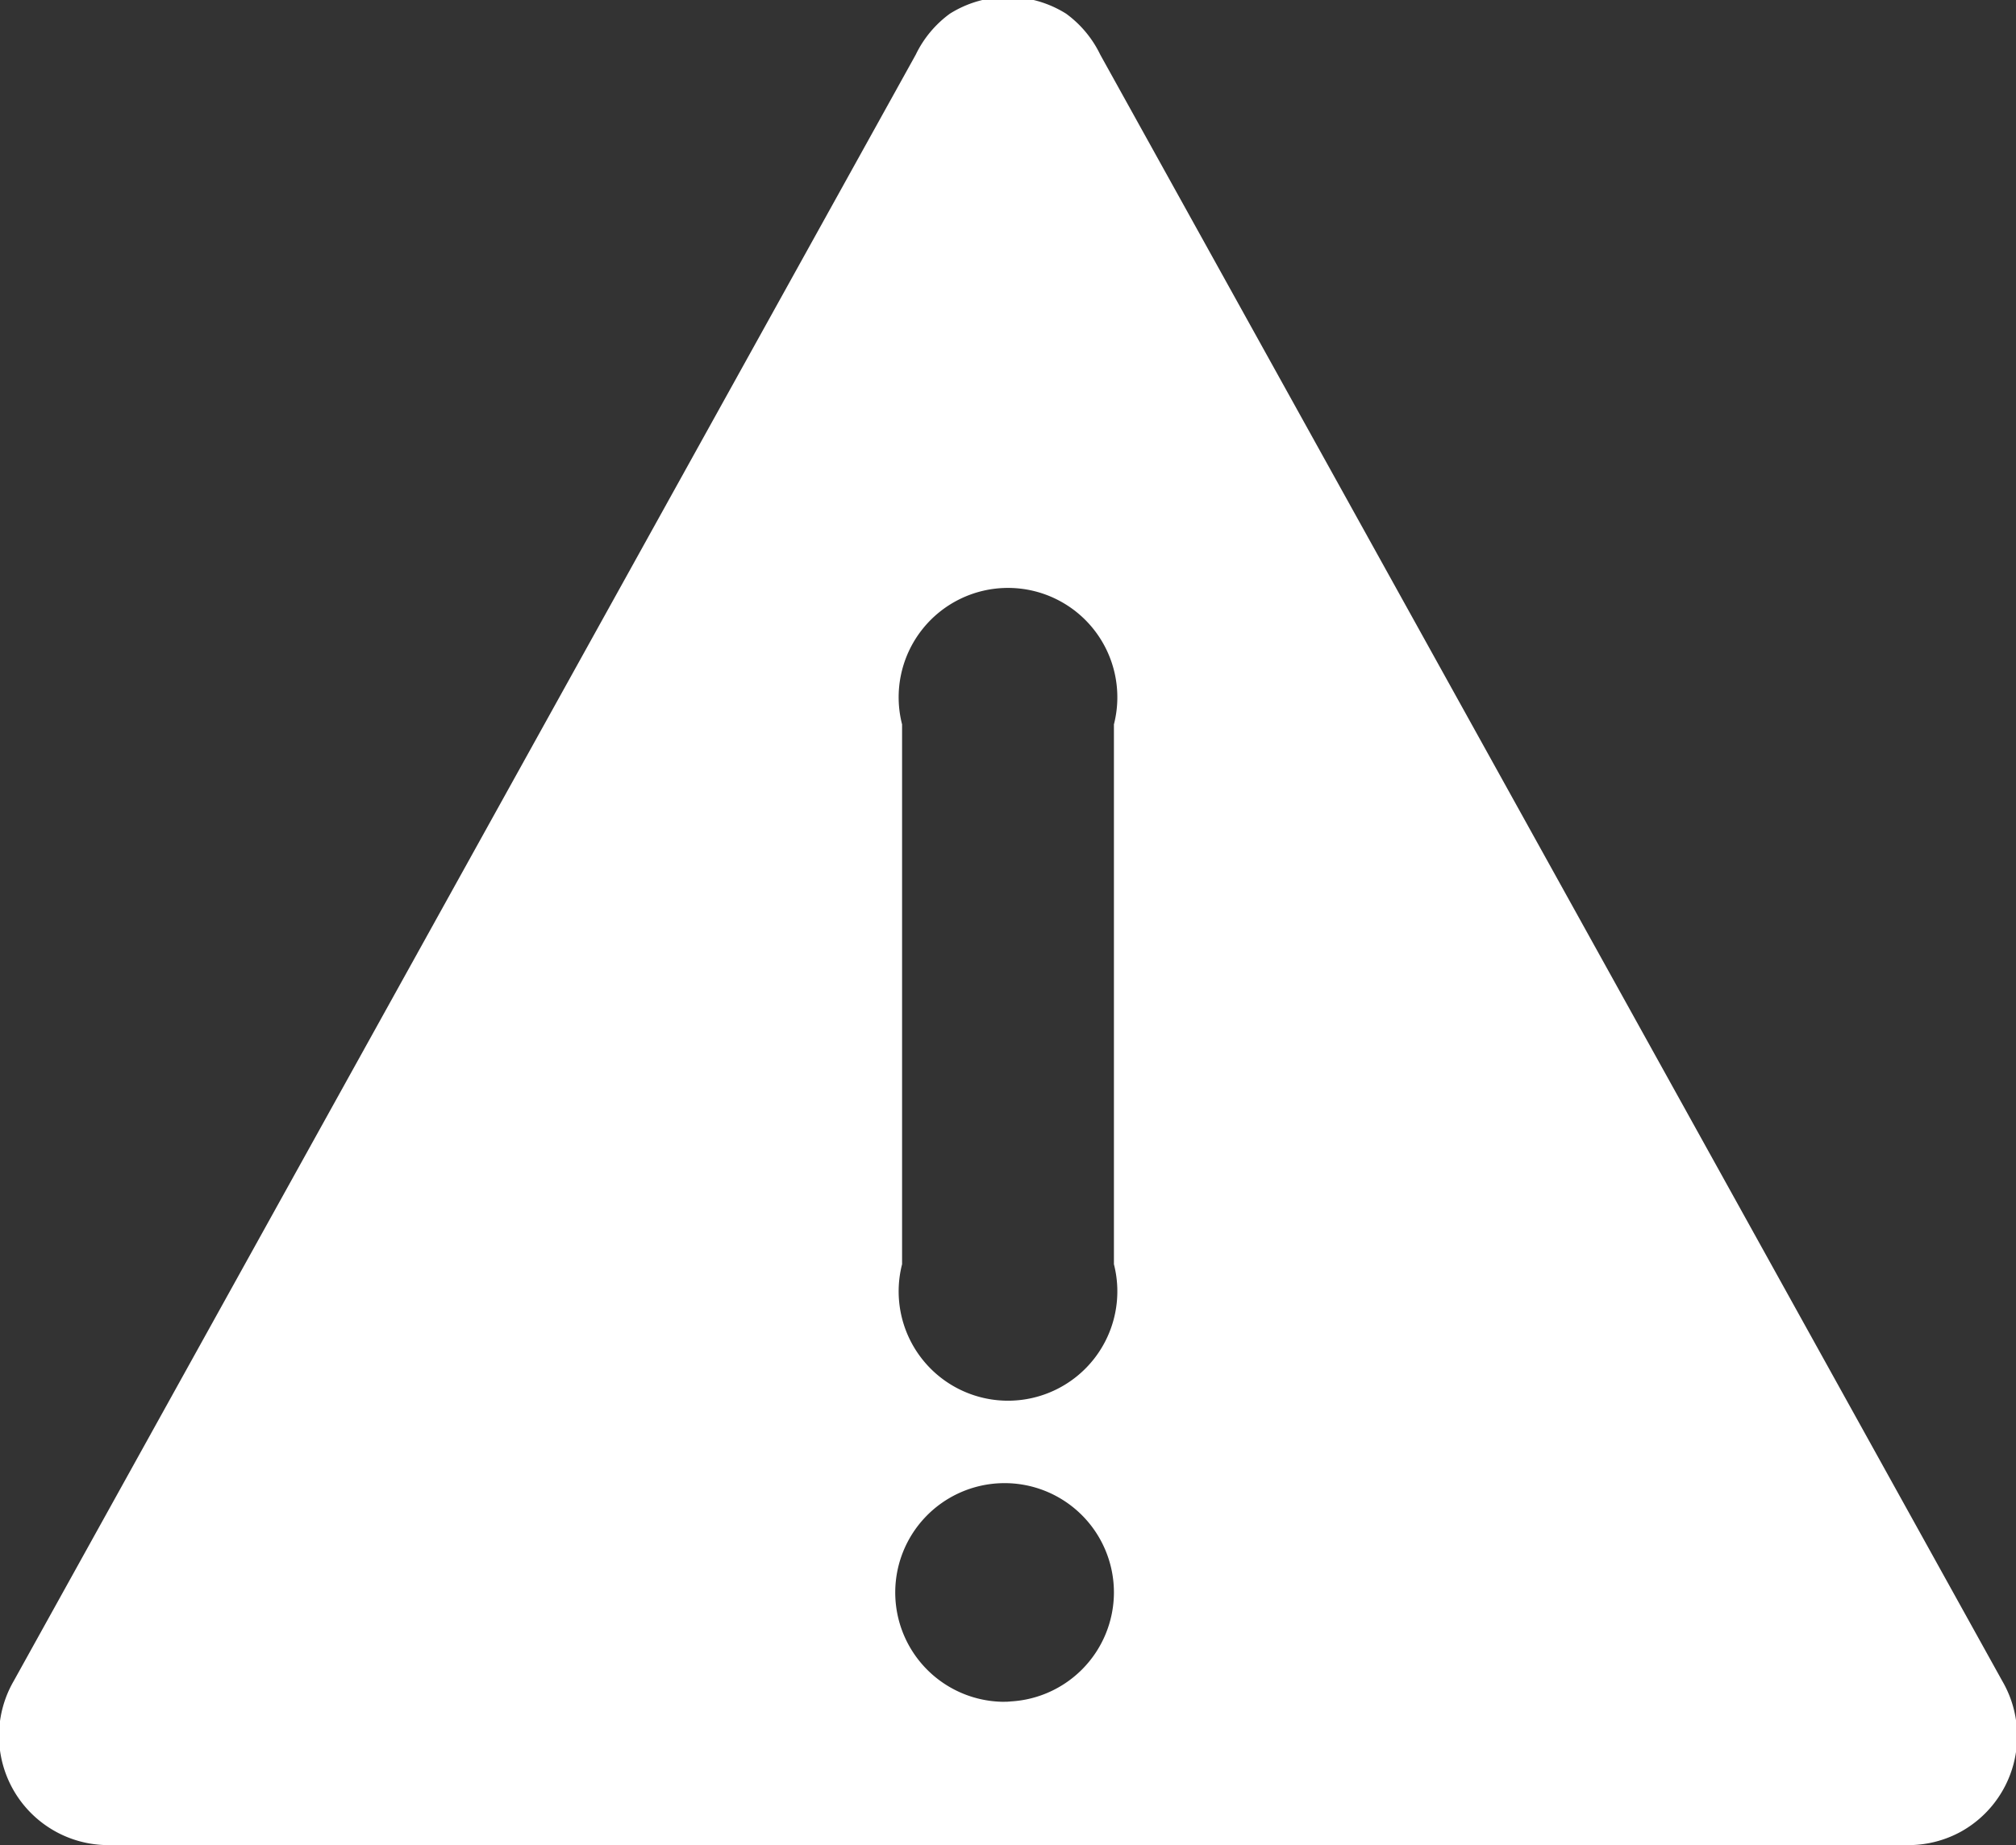 <svg xmlns="http://www.w3.org/2000/svg" viewBox="0 0 29.5 27"><rect x="0" y="0" width="29.5" height="27" fill="#333333" stroke="none"/><path d="M29.3 24.6L16.1.8a1.6 1.6 0 00-.5-.6 1.6 1.6 0 00-1.7 0 1.6 1.6 0 00-.5.6L.2 24.6A1.6 1.6 0 001.6 27h26.3a1.6 1.6 0 00.8-.2 1.6 1.6 0 00.6-2.2zm-14.5.3a1.6 1.6 0 111.5-1.6 1.6 1.6 0 01-1.6 1.6zm1.5-6.4a1.6 1.6 0 11-3.1 0v-7.9a1.6 1.6 0 113.1 0v8z" fill="#fff" fill-rule="evenodd"/></svg>